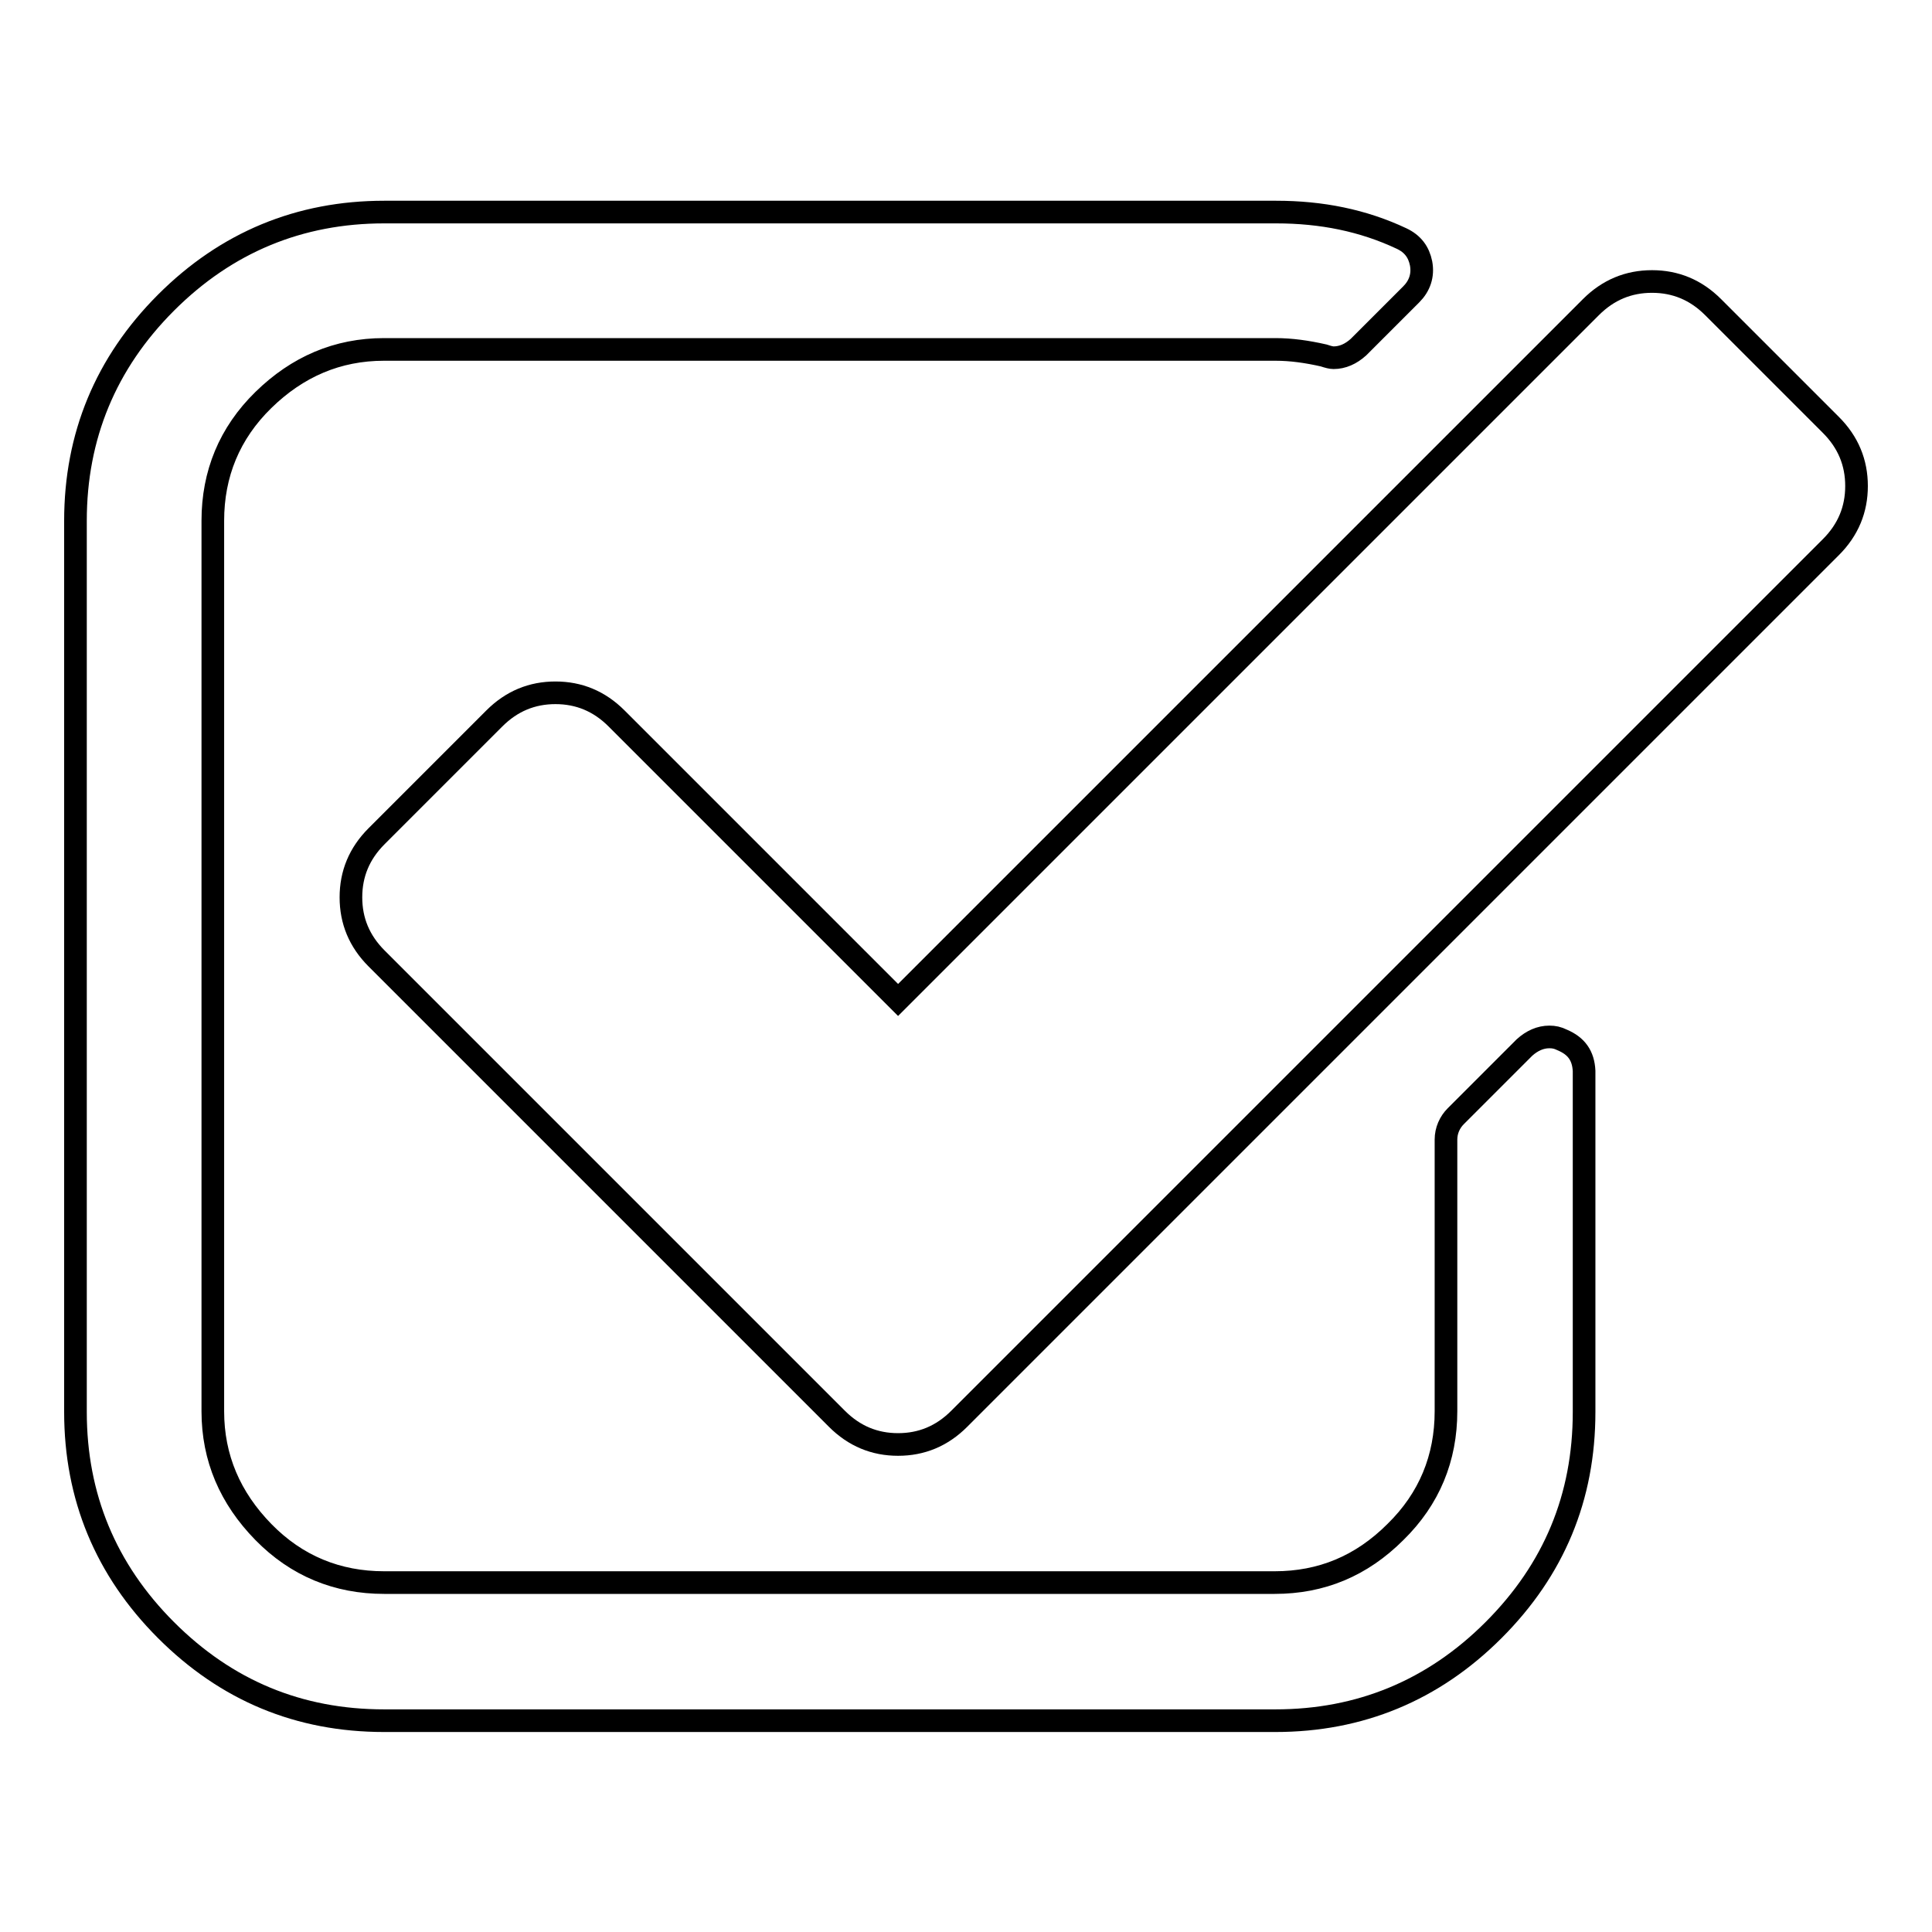 <?xml version="1.0" encoding="utf-8"?>
<!-- Svg Vector Icons : http://www.onlinewebfonts.com/icon -->
<!DOCTYPE svg PUBLIC "-//W3C//DTD SVG 1.1//EN" "http://www.w3.org/Graphics/SVG/1.1/DTD/svg11.dtd">
<svg version="1.1" xmlns="http://www.w3.org/2000/svg" xmlns:xlink="http://www.w3.org/1999/xlink" x="0px" y="0px" viewBox="0 0 256 256" enable-background="new 0 0 256 256" xml:space="preserve">
<g><g><path stroke-width="3" fill-opacity="0" stroke="#000000"  d="M207,137.8c-0.6-0.3-1.1-0.4-1.7-0.4c-1.2,0-2.3,0.5-3.3,1.4l-9.1,9.1c-0.8,0.8-1.3,1.9-1.3,3.1v36c0,6.2-2.2,11.6-6.7,16c-4.5,4.5-9.8,6.7-16,6.7H50.9c-6.2,0-11.6-2.2-16-6.7s-6.7-9.8-6.7-16V69c0-6.2,2.2-11.6,6.7-16s9.8-6.7,16-6.7h118.1c2.1,0,4.2,0.3,6.4,0.8c0.6,0.2,1,0.3,1.3,0.3c1.2,0,2.3-0.5,3.3-1.4l7-7c1.1-1.1,1.6-2.5,1.3-4.1c-0.3-1.5-1.1-2.6-2.6-3.3c-5.1-2.4-10.6-3.5-16.6-3.5H50.9c-11.2,0-20.9,4-28.9,12c-8,8-12,17.7-12,28.9v118.1c0,11.2,4,20.9,12,28.9c8,8,17.6,12,28.9,12h118.1c11.2,0,20.9-4,28.9-12s12-17.6,12-28.9v-45.2C209.8,139.9,208.9,138.6,207,137.8z"/><path stroke-width="3" fill-opacity="0" stroke="#000000"  d="M242.6,56.3L227,40.7c-2.3-2.3-5-3.4-8.1-3.4s-5.8,1.1-8.1,3.4L119,132.5L81.7,95.2c-2.3-2.3-5-3.4-8.1-3.4c-3.1,0-5.8,1.1-8.1,3.4l-15.6,15.6c-2.3,2.3-3.4,5-3.4,8.1s1.1,5.8,3.4,8.1l61,61c2.3,2.3,5,3.4,8.1,3.4c3.1,0,5.8-1.1,8.1-3.4L242.6,72.5c2.3-2.3,3.4-5,3.4-8.1S244.9,58.6,242.6,56.3z"/></g></g>
</svg>